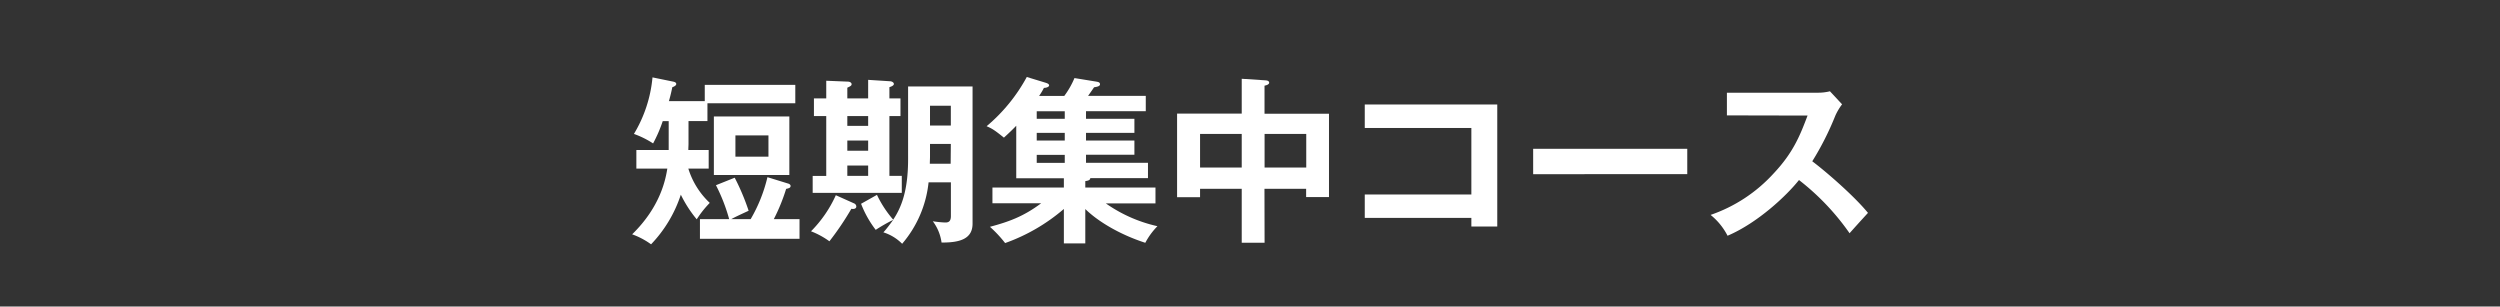 <svg xmlns="http://www.w3.org/2000/svg" viewBox="0 0 840 103">
  <rect x="0" y="0" width="840" height="103" fill="#333333" stroke="none"/>
  <title>c2_tit</title>
  <g id="レイヤー_2" data-name="レイヤー 2">
    <g id="レイヤー_1-2" data-name="レイヤー 1">
      <g>
        <g>
          <path d="M231.34,48.25c0,.72-.06,1.38-.06,2.16h6.84v6.24h-6.84a26.54,26.54,0,0,0,7.2,11.52,34.24,34.24,0,0,0-4.38,5.52,40.75,40.75,0,0,1-5.34-8.28,43.73,43.73,0,0,1-10,16.68,25.46,25.46,0,0,0-6.36-3.36c9.72-9.48,11.28-18.84,11.82-22.08H213.82V50.41h10.86V40.69h-2a47.16,47.16,0,0,1-3.24,7.5A30.75,30.75,0,0,0,213,45a44.64,44.64,0,0,0,6.24-19l6.72,1.38c.66.12,1.26.3,1.26.84s-.78.9-1.32,1.08c-.48,2.28-.72,3.18-1.14,4.68H236.8V28.51h30.42v6.18H237.7v6h-6.36Zm20.88,25.38a51.1,51.1,0,0,0,5.64-14.1l7,2.16c.42.12.78.42.78.78,0,.66-.6.78-1.5,1A62.43,62.43,0,0,1,260,73.63h8.64v6.6H235.18v-6.6H245a59.43,59.43,0,0,0-4.44-11.4l6.3-2.52a76.71,76.71,0,0,1,4.68,11.1c-1,.48-4.74,2.16-5.82,2.82Zm13-34.5V58.81H239.86V39.13Zm-18.12,6.36v7.14h11.1V45.49Z" style="fill: #fff"/>
          <path d="M286.06,70.15a94.91,94.91,0,0,1-7.38,10.92,27.26,27.26,0,0,0-6.18-3.36,41.08,41.08,0,0,0,8.34-12.12L287,68.35a1.17,1.17,0,0,1,.72,1C287.74,70.15,286.84,70.33,286.06,70.15Zm-13-5.34v-5.7h4.56V39h-4.14V33.07h4.14V27.13l7.32.3c.6,0,1.2.36,1.2.84s-.3.66-1.44,1.2v3.6h7V26.83l7.5.48c.54.06,1.14.42,1.14.9s-.72.84-1.5,1.08v3.78h3.72V39h-3.72v20.1H303v5.7ZM291.7,39h-7v3.3h7Zm0,8.22h-7v3.42h7Zm0,8.4h-7v3.48h7Zm24.66,25.86a15.25,15.25,0,0,0-2.94-7.14,35.84,35.84,0,0,0,4.08.42c.9,0,2-.06,2-2.16V61.27H312a37.7,37.7,0,0,1-8.88,20.64,15.3,15.3,0,0,0-6.3-3.84c1-1.08,2.16-2.64,3.3-4.2a55.48,55.48,0,0,0-5.88,3.36,35,35,0,0,1-4.92-8.76l5.34-3a36.59,36.59,0,0,0,5.46,8.34c2.76-4.14,5-9.78,5-20.34V29.05h21.66V75C326.86,80.17,322.72,81.55,316.36,81.49Zm3.12-33.12h-7v4.38c0,.3-.06,1.92-.06,2.28h7Zm0-12.84h-7v6.66h7Z" style="fill: #fff"/>
          <path d="M364.9,39.91h16.26v4.74H364.9v2.58h16.26V52H364.9v2.7h20.82v5.16H366.34c-.06.84-1.2.9-1.68,1V63h23.58v5.34H371.56A48.49,48.49,0,0,0,388.9,76a23.8,23.8,0,0,0-4.08,5.58c-8.16-2.64-15.6-6.9-20.16-11.34V81.79h-7.2V70.21a62.22,62.22,0,0,1-19.74,11.46,40.82,40.82,0,0,0-5.1-5.46c6.24-1.68,11.22-3.42,17.22-7.92H333.46V63h24V59.89h-16V42.25c-1.2,1.26-2.34,2.34-4.14,4-3.12-2.52-4-3.06-5.82-3.84A57.06,57.06,0,0,0,345,25.87l6.3,1.92c.36.12,1.2.36,1.2.9s-1,.84-1.74.84a22,22,0,0,1-1.62,2.7h8.46a28.14,28.14,0,0,0,3.42-6l7.38,1.2c.66.12,1.2.24,1.2.9s-1,.84-2,1c-.3.48-1.32,1.92-2,2.88h19.38v5.16H364.9Zm-7.14-2.52h-9.42v2.52h9.42Zm0,7.26h-9.42v2.58h9.42Zm0,7.38h-9.42v2.7h9.42Z" style="fill: #fff"/>
          <path d="M424.9,81.55h-7.68V63.43h-14v2.82H395.5V38.17h21.72V26.47l8.22.54c.48.06,1,.24,1,.78s-.72.84-1.56,1v9.42h21.66v28h-7.68V63.43h-14ZM417.22,45h-14V56.29h14Zm7.68,11.28h14V45h-14Z" style="fill: #fff"/>
          <path d="M458.56,73.21V65.35h35.82V43H458.56V35.11h44.52v41h-8.7V73.21Z" style="fill: #fff"/>
          <path d="M566.92,50v8.52H515.14V50Z" style="fill: #fff"/>
          <path d="M580.24,38.77V31.15h30.48a16.26,16.26,0,0,0,4.14-.48l4.08,4.38a19.46,19.46,0,0,0-2.28,3.84,96.55,96.55,0,0,1-7.74,15.3c4.56,3.42,14,11.58,18.72,17.34-2.1,2.28-5.46,6-6.18,6.84a82,82,0,0,0-17-17.88c-4.14,5.22-13.86,14.4-24,18.72a21.62,21.62,0,0,0-5.7-7,51.16,51.16,0,0,0,21.24-14c6.48-6.9,8.76-12.54,11.34-19.38Z" style="fill: #fff"/>
        </g>
        <rect width="840" height="103" rx="4.96" style="fill: none"/>
      </g>
    </g>
  </g>
</svg>
